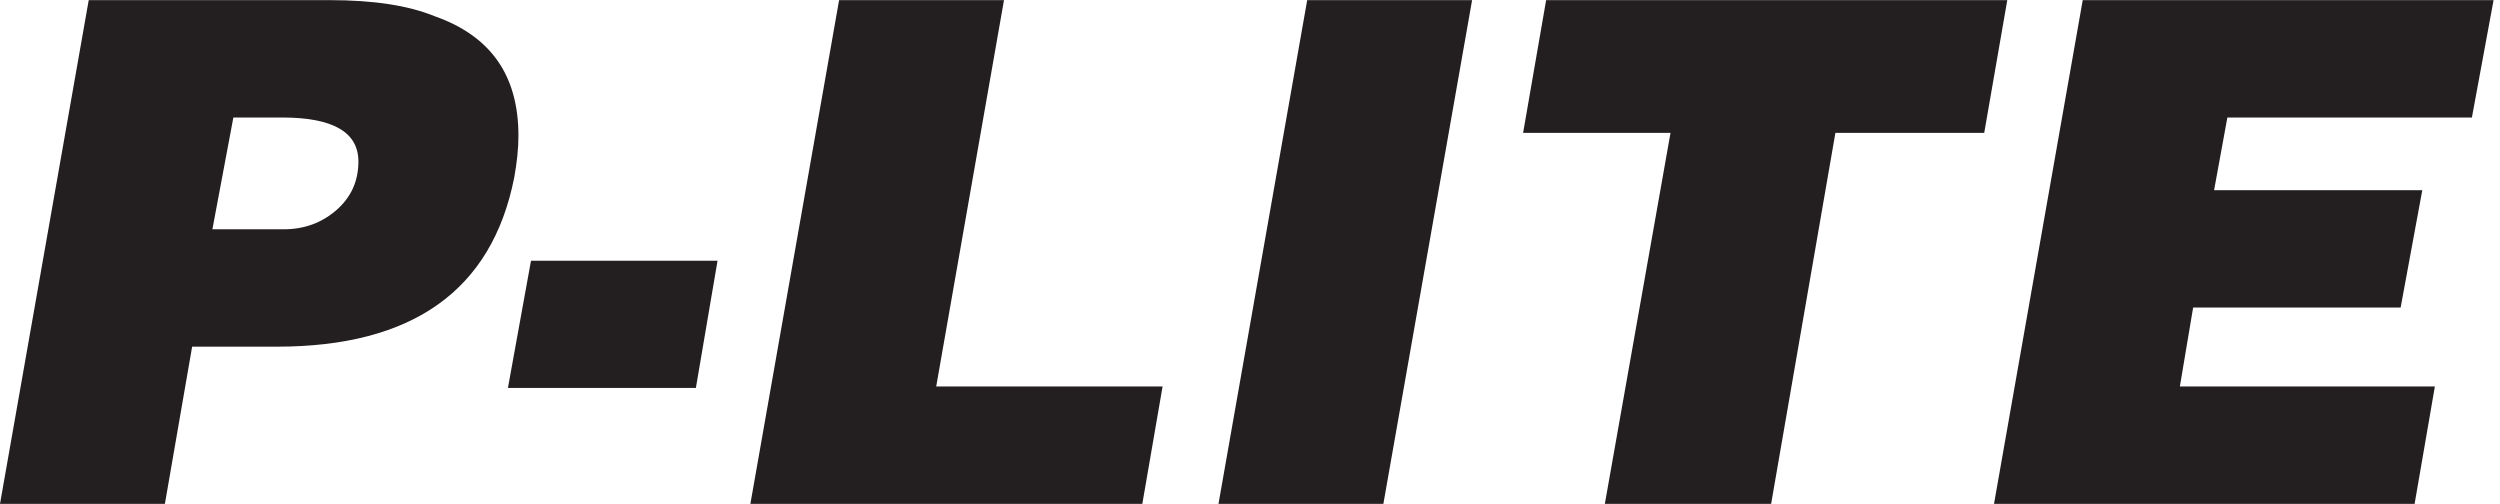 <?xml version="1.0" encoding="UTF-8" standalone="no"?>
<!-- Created with Inkscape (http://www.inkscape.org/) -->

<svg
   version="1.1"
   id="svg2"
   xml:space="preserve"
   width="516"
   height="104"
   viewBox="0 0 516 104"
   xmlns="http://www.w3.org/2000/svg"
   xmlns:svg="http://www.w3.org/2000/svg"><defs
     id="defs6" /><g
     id="g8"
     transform="matrix(1.333,0,0,-1.333,0,104)"><g
       id="g10"
       transform="scale(0.1)"><path
         d="M 361.328,598.238 328.871,425.16 h 110.348 c 31.722,0 58.98,9.918 81.679,29.719 22.731,19.851 34.063,44.922 34.063,75.199 0,45.434 -39.301,68.16 -117.891,68.16 z M 137.379,780 h 373.242 c 67.777,0 121.879,-8.32 162.27,-24.879 43.281,-15.16 75.738,-38.051 97.379,-68.711 21.64,-30.672 32.46,-69.422 32.46,-116.289 0,-19.461 -2.179,-41.101 -6.519,-64.922 C 761.602,330.66 638.98,243.398 428.398,243.398 H 297.5 L 255.309,0 H 0 l 137.379,780"
         style="fill:#231f20;fill-opacity:1;fill-rule:nonzero;stroke:none"
         id="path12" /><path
         d="M 822.191,376.48 H 1111.02 L 1077.5,179.57 H 786.48 l 35.711,196.91"
         style="fill:#231f20;fill-opacity:1;fill-rule:nonzero;stroke:none"
         id="path14" /><path
         d="m 1299.26,780 h 255.31 L 1449.61,181.762 h 350.51 L 1768.75,0 h -606.87 l 137.38,780"
         style="fill:#231f20;fill-opacity:1;fill-rule:nonzero;stroke:none"
         id="path16" /><path
         d="m 2024.06,780 h 255.32 L 2141.99,0 h -255.31 l 137.38,780"
         style="fill:#231f20;fill-opacity:1;fill-rule:nonzero;stroke:none"
         id="path18" /><path
         d="m 2394.02,780 h 714.03 L 3072.34,574.449 H 2841.91 L 2742.38,0 H 2484.92 L 2586.6,574.449 H 2358.36 L 2394.02,780"
         style="fill:#231f20;fill-opacity:1;fill-rule:nonzero;stroke:none"
         id="path20" /><path
         d="m 3224.88,780 h 636.14 l -33.56,-181.762 h -378.63 l -20.55,-112.5 h 322.38 L 3717.11,303.98 h -321.29 l -20.55,-122.218 h 394.85 L 3738.75,0 H 3087.5 l 137.38,780"
         style="fill:#231f20;fill-opacity:1;fill-rule:nonzero;stroke:none"
         id="path22" /></g></g></svg>
